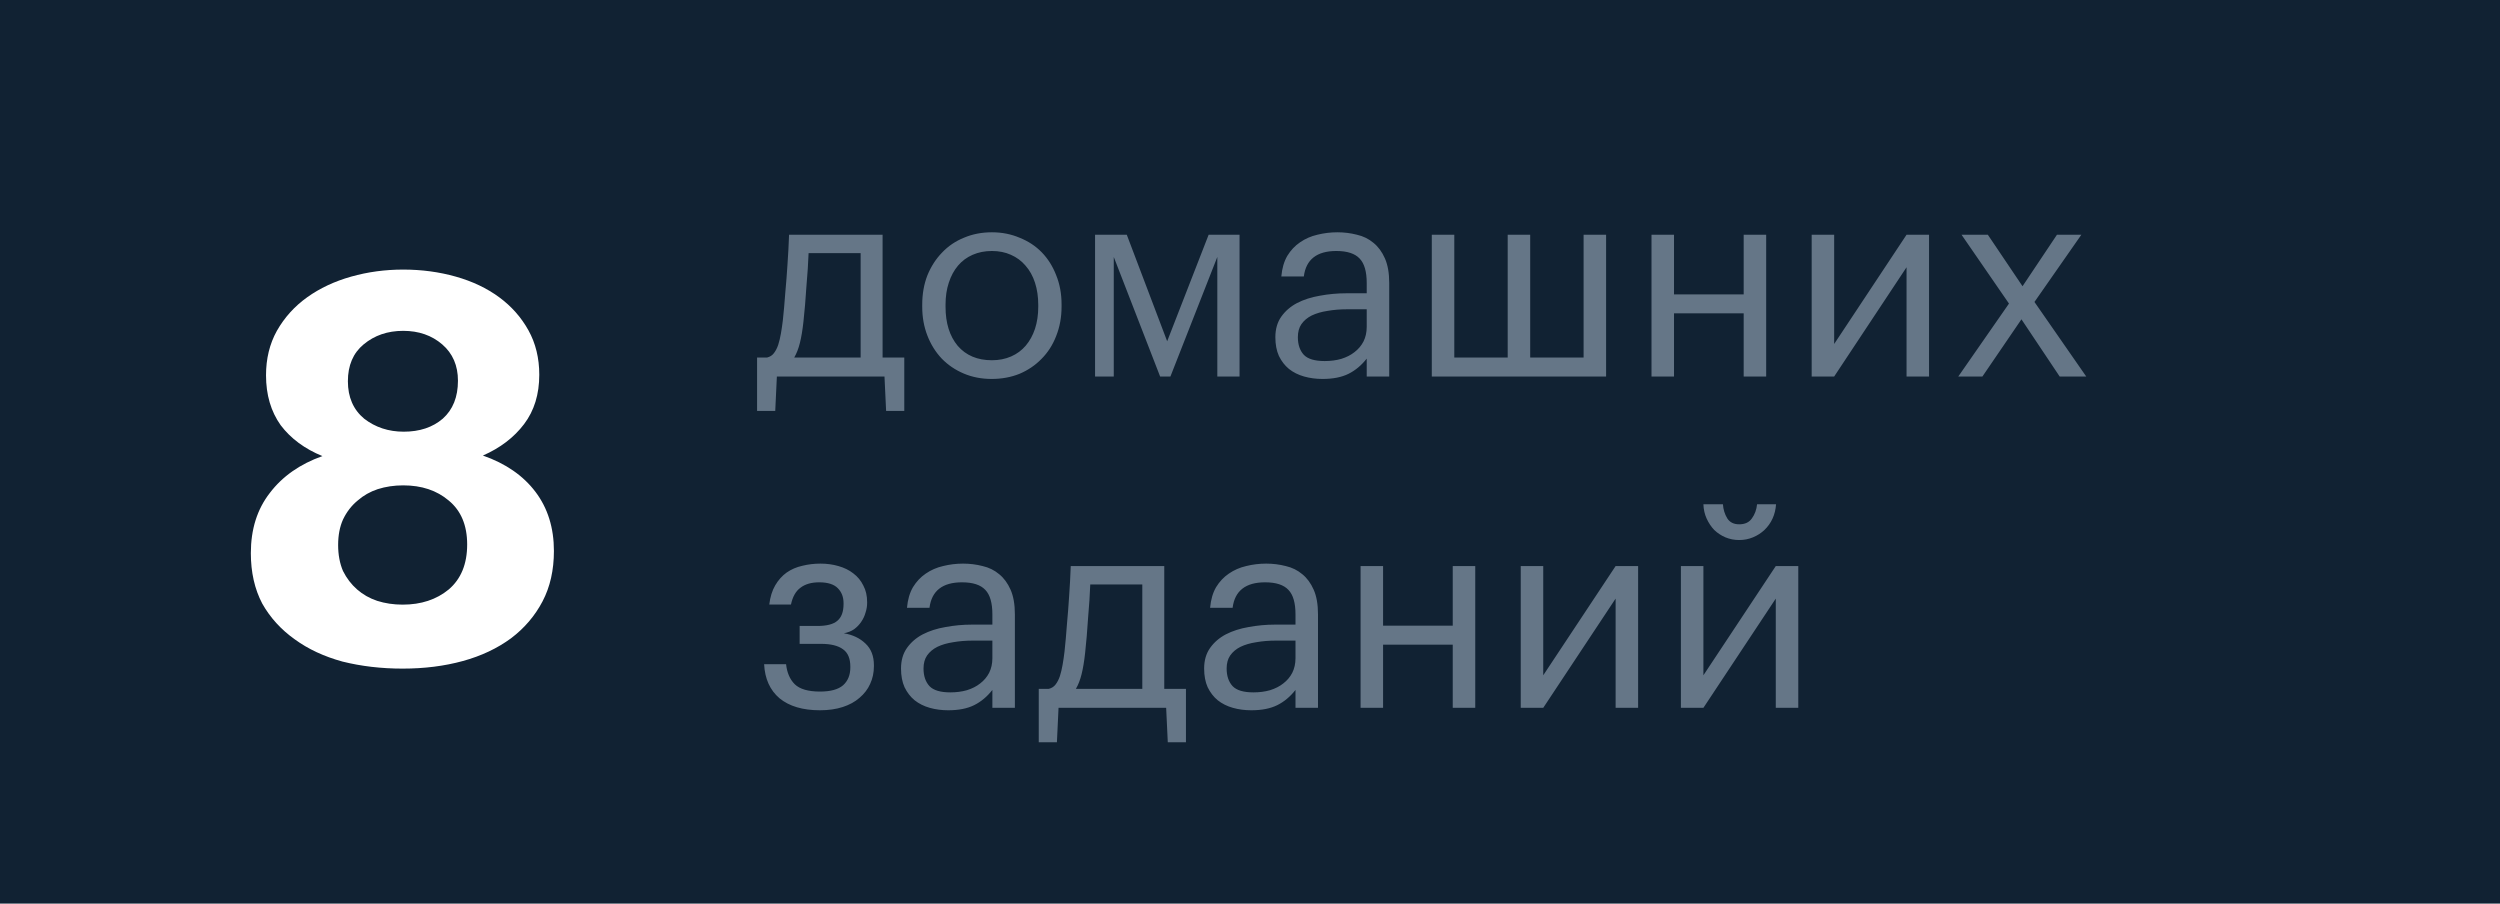 <?xml version="1.0" encoding="UTF-8"?> <svg xmlns="http://www.w3.org/2000/svg" width="166" height="60" viewBox="0 0 166 60" fill="none"> <rect width="166" height="60" fill="#112233"></rect> <path d="M26.736 44.396C25.32 44.396 23.988 44.24 22.74 43.928C21.516 43.592 20.46 43.1 19.572 42.452C18.66 41.804 17.94 41.012 17.412 40.076C16.908 39.116 16.656 38 16.656 36.728C16.656 35.144 17.076 33.812 17.916 32.732C18.756 31.628 19.92 30.812 21.408 30.284C20.232 29.804 19.308 29.12 18.636 28.232C17.988 27.32 17.664 26.216 17.664 24.92C17.664 23.816 17.904 22.832 18.384 21.968C18.888 21.08 19.56 20.336 20.4 19.736C21.24 19.136 22.212 18.68 23.316 18.368C24.42 18.056 25.572 17.9 26.772 17.9C27.996 17.9 29.16 18.056 30.264 18.368C31.368 18.68 32.328 19.136 33.144 19.736C33.96 20.336 34.608 21.068 35.088 21.932C35.568 22.796 35.808 23.78 35.808 24.884C35.808 26.18 35.472 27.272 34.8 28.16C34.128 29.048 33.216 29.744 32.064 30.248C33.576 30.776 34.74 31.58 35.556 32.66C36.372 33.74 36.78 35.048 36.78 36.584C36.78 37.856 36.528 38.972 36.024 39.932C35.52 40.892 34.824 41.708 33.936 42.38C33.024 43.052 31.956 43.556 30.732 43.892C29.508 44.228 28.176 44.396 26.736 44.396ZM26.736 40.148C27.96 40.148 28.98 39.812 29.796 39.14C30.612 38.444 31.02 37.448 31.02 36.152C31.02 34.88 30.612 33.908 29.796 33.236C29.004 32.564 27.996 32.228 26.772 32.228C26.172 32.228 25.608 32.312 25.08 32.48C24.576 32.648 24.132 32.9 23.748 33.236C23.34 33.572 23.016 33.992 22.776 34.496C22.56 34.976 22.452 35.54 22.452 36.188C22.452 36.836 22.56 37.412 22.776 37.916C23.016 38.396 23.328 38.804 23.712 39.14C24.096 39.476 24.54 39.728 25.044 39.896C25.572 40.064 26.136 40.148 26.736 40.148ZM26.808 28.664C27.864 28.664 28.728 28.376 29.4 27.8C30.072 27.2 30.408 26.36 30.408 25.28C30.408 24.272 30.06 23.468 29.364 22.868C28.668 22.268 27.804 21.968 26.772 21.968C25.74 21.968 24.864 22.268 24.144 22.868C23.448 23.444 23.1 24.26 23.1 25.316C23.1 26.372 23.46 27.2 24.18 27.8C24.924 28.376 25.8 28.664 26.808 28.664Z" fill="white"></path> <path d="M53.348 21.364C53.288 21.916 53.21 22.384 53.114 22.768C53.018 23.152 52.892 23.476 52.736 23.74H57.146V16.81H53.69C53.678 17.122 53.66 17.47 53.636 17.854C53.612 18.226 53.582 18.616 53.546 19.024C53.522 19.432 53.492 19.84 53.456 20.248C53.42 20.644 53.384 21.016 53.348 21.364ZM51.476 27.286H50.27V23.74H50.936C51.128 23.692 51.278 23.596 51.386 23.452C51.506 23.296 51.602 23.11 51.674 22.894C51.746 22.666 51.806 22.414 51.854 22.138C51.902 21.862 51.944 21.574 51.98 21.274C52.04 20.722 52.094 20.116 52.142 19.456C52.202 18.796 52.25 18.178 52.286 17.602C52.334 16.93 52.37 16.258 52.394 15.586H58.604V23.74H60.044V27.286H58.838L58.73 25H51.584L51.476 27.286ZM65.862 23.92C66.33 23.92 66.756 23.836 67.14 23.668C67.524 23.5 67.848 23.26 68.112 22.948C68.376 22.636 68.58 22.264 68.724 21.832C68.868 21.388 68.94 20.902 68.94 20.374V20.248C68.94 19.708 68.868 19.216 68.724 18.772C68.58 18.328 68.37 17.95 68.094 17.638C67.83 17.326 67.506 17.086 67.122 16.918C66.75 16.75 66.33 16.666 65.862 16.666C65.394 16.666 64.968 16.75 64.584 16.918C64.2 17.086 63.876 17.326 63.612 17.638C63.348 17.95 63.144 18.328 63 18.772C62.856 19.204 62.784 19.69 62.784 20.23V20.374C62.784 21.454 63.054 22.318 63.594 22.966C64.146 23.602 64.902 23.92 65.862 23.92ZM65.844 25.162C65.172 25.162 64.554 25.042 63.99 24.802C63.426 24.562 62.94 24.232 62.532 23.812C62.124 23.38 61.806 22.87 61.578 22.282C61.35 21.694 61.236 21.058 61.236 20.374V20.23C61.236 19.522 61.35 18.874 61.578 18.286C61.818 17.698 62.142 17.194 62.55 16.774C62.958 16.342 63.444 16.012 64.008 15.784C64.572 15.544 65.19 15.424 65.862 15.424C66.522 15.424 67.134 15.544 67.698 15.784C68.274 16.012 68.766 16.336 69.174 16.756C69.582 17.176 69.9 17.68 70.128 18.268C70.368 18.856 70.488 19.504 70.488 20.212V20.356C70.488 21.064 70.368 21.718 70.128 22.318C69.9 22.906 69.576 23.41 69.156 23.83C68.748 24.25 68.262 24.58 67.698 24.82C67.134 25.048 66.516 25.162 65.844 25.162ZM73.954 17.062V25H72.712V15.586H74.818L77.5 22.66L80.254 15.586H82.306V25H80.83V17.062L77.716 25H77.032L73.954 17.062ZM87.816 25.162C87.384 25.162 86.976 25.108 86.592 25C86.208 24.892 85.872 24.724 85.584 24.496C85.308 24.268 85.086 23.98 84.918 23.632C84.762 23.284 84.684 22.87 84.684 22.39C84.684 21.85 84.816 21.394 85.08 21.022C85.344 20.65 85.692 20.35 86.124 20.122C86.568 19.894 87.072 19.732 87.636 19.636C88.212 19.528 88.8 19.474 89.4 19.474H90.75V18.79C90.75 18.034 90.594 17.494 90.282 17.17C89.97 16.834 89.454 16.666 88.734 16.666C87.438 16.666 86.718 17.23 86.574 18.358H85.08C85.128 17.818 85.26 17.362 85.476 16.99C85.704 16.618 85.986 16.318 86.322 16.09C86.67 15.85 87.054 15.682 87.474 15.586C87.906 15.478 88.35 15.424 88.806 15.424C89.25 15.424 89.682 15.478 90.102 15.586C90.522 15.682 90.888 15.862 91.2 16.126C91.512 16.378 91.764 16.72 91.956 17.152C92.148 17.584 92.244 18.13 92.244 18.79V25H90.75V23.812C90.402 24.256 90 24.592 89.544 24.82C89.088 25.048 88.512 25.162 87.816 25.162ZM87.96 23.974C88.356 23.974 88.722 23.926 89.058 23.83C89.406 23.722 89.7 23.572 89.94 23.38C90.192 23.188 90.39 22.954 90.534 22.678C90.678 22.39 90.75 22.066 90.75 21.706V20.536H89.454C88.986 20.536 88.548 20.572 88.14 20.644C87.744 20.704 87.396 20.806 87.096 20.95C86.808 21.094 86.58 21.286 86.412 21.526C86.256 21.754 86.178 22.042 86.178 22.39C86.178 22.882 86.31 23.272 86.574 23.56C86.838 23.836 87.3 23.974 87.96 23.974ZM95.071 15.586H96.565V23.74H100.111V15.586H101.605V23.74H105.151V15.586H106.645V25H95.071V15.586ZM115.78 20.806H111.154V25H109.66V15.586H111.154V19.546H115.78V15.586H117.274V25H115.78V20.806ZM120.295 25V15.586H121.789V22.84L126.595 15.586H128.089V25H126.595V17.746L121.789 25H120.295ZM133.396 20.158L130.246 15.586H131.992L134.296 19.006L136.582 15.586H138.202L135.088 20.05L138.526 25H136.762L134.224 21.202L131.632 25H130.03L133.396 20.158ZM57.578 40.034C57.578 40.25 57.542 40.466 57.47 40.682C57.41 40.898 57.314 41.102 57.182 41.294C57.062 41.474 56.906 41.636 56.714 41.78C56.522 41.912 56.294 42.002 56.03 42.05C56.618 42.146 57.098 42.374 57.47 42.734C57.842 43.082 58.028 43.562 58.028 44.174V44.228C58.028 44.66 57.944 45.056 57.776 45.416C57.62 45.764 57.386 46.07 57.074 46.334C56.774 46.598 56.402 46.802 55.958 46.946C55.514 47.09 55.01 47.162 54.446 47.162C53.306 47.162 52.412 46.898 51.764 46.37C51.128 45.83 50.786 45.074 50.738 44.102H52.196C52.256 44.666 52.448 45.11 52.772 45.434C53.108 45.758 53.666 45.92 54.446 45.92C55.142 45.92 55.652 45.782 55.976 45.506C56.3 45.218 56.462 44.822 56.462 44.318V44.264C56.462 43.724 56.3 43.34 55.976 43.112C55.652 42.872 55.166 42.752 54.518 42.752H53.096V41.564H54.266C54.89 41.564 55.334 41.45 55.598 41.222C55.874 40.994 56.012 40.622 56.012 40.106V40.052C56.012 39.644 55.886 39.314 55.634 39.062C55.382 38.798 54.968 38.666 54.392 38.666C53.876 38.666 53.462 38.786 53.15 39.026C52.838 39.254 52.628 39.626 52.52 40.142H51.08C51.14 39.638 51.272 39.212 51.476 38.864C51.68 38.516 51.932 38.234 52.232 38.018C52.544 37.802 52.892 37.652 53.276 37.568C53.66 37.472 54.062 37.424 54.482 37.424C54.902 37.424 55.298 37.478 55.67 37.586C56.054 37.694 56.384 37.856 56.66 38.072C56.948 38.288 57.17 38.558 57.326 38.882C57.494 39.194 57.578 39.56 57.578 39.98V40.034ZM62.96 47.162C62.528 47.162 62.12 47.108 61.736 47C61.352 46.892 61.016 46.724 60.728 46.496C60.452 46.268 60.23 45.98 60.062 45.632C59.906 45.284 59.828 44.87 59.828 44.39C59.828 43.85 59.96 43.394 60.224 43.022C60.488 42.65 60.836 42.35 61.268 42.122C61.712 41.894 62.216 41.732 62.78 41.636C63.356 41.528 63.944 41.474 64.544 41.474H65.894V40.79C65.894 40.034 65.738 39.494 65.426 39.17C65.114 38.834 64.598 38.666 63.878 38.666C62.582 38.666 61.862 39.23 61.718 40.358H60.224C60.272 39.818 60.404 39.362 60.62 38.99C60.848 38.618 61.13 38.318 61.466 38.09C61.814 37.85 62.198 37.682 62.618 37.586C63.05 37.478 63.494 37.424 63.95 37.424C64.394 37.424 64.826 37.478 65.246 37.586C65.666 37.682 66.032 37.862 66.344 38.126C66.656 38.378 66.908 38.72 67.1 39.152C67.292 39.584 67.388 40.13 67.388 40.79V47H65.894V45.812C65.546 46.256 65.144 46.592 64.688 46.82C64.232 47.048 63.656 47.162 62.96 47.162ZM63.104 45.974C63.5 45.974 63.866 45.926 64.202 45.83C64.55 45.722 64.844 45.572 65.084 45.38C65.336 45.188 65.534 44.954 65.678 44.678C65.822 44.39 65.894 44.066 65.894 43.706V42.536H64.598C64.13 42.536 63.692 42.572 63.284 42.644C62.888 42.704 62.54 42.806 62.24 42.95C61.952 43.094 61.724 43.286 61.556 43.526C61.4 43.754 61.322 44.042 61.322 44.39C61.322 44.882 61.454 45.272 61.718 45.56C61.982 45.836 62.444 45.974 63.104 45.974ZM72.051 43.364C71.991 43.916 71.913 44.384 71.817 44.768C71.721 45.152 71.595 45.476 71.439 45.74H75.849V38.81H72.393C72.381 39.122 72.363 39.47 72.339 39.854C72.315 40.226 72.285 40.616 72.249 41.024C72.225 41.432 72.195 41.84 72.159 42.248C72.123 42.644 72.087 43.016 72.051 43.364ZM70.179 49.286H68.973V45.74H69.639C69.831 45.692 69.981 45.596 70.089 45.452C70.209 45.296 70.305 45.11 70.377 44.894C70.449 44.666 70.509 44.414 70.557 44.138C70.605 43.862 70.647 43.574 70.683 43.274C70.743 42.722 70.797 42.116 70.845 41.456C70.905 40.796 70.953 40.178 70.989 39.602C71.037 38.93 71.073 38.258 71.097 37.586H77.307V45.74H78.747V49.286H77.541L77.433 47H70.287L70.179 49.286ZM83.087 47.162C82.655 47.162 82.247 47.108 81.863 47C81.479 46.892 81.143 46.724 80.855 46.496C80.579 46.268 80.357 45.98 80.189 45.632C80.033 45.284 79.955 44.87 79.955 44.39C79.955 43.85 80.087 43.394 80.351 43.022C80.615 42.65 80.963 42.35 81.395 42.122C81.839 41.894 82.343 41.732 82.907 41.636C83.483 41.528 84.071 41.474 84.671 41.474H86.021V40.79C86.021 40.034 85.865 39.494 85.553 39.17C85.241 38.834 84.725 38.666 84.005 38.666C82.709 38.666 81.989 39.23 81.845 40.358H80.351C80.399 39.818 80.531 39.362 80.747 38.99C80.975 38.618 81.257 38.318 81.593 38.09C81.941 37.85 82.325 37.682 82.745 37.586C83.177 37.478 83.621 37.424 84.077 37.424C84.521 37.424 84.953 37.478 85.373 37.586C85.793 37.682 86.159 37.862 86.471 38.126C86.783 38.378 87.035 38.72 87.227 39.152C87.419 39.584 87.515 40.13 87.515 40.79V47H86.021V45.812C85.673 46.256 85.271 46.592 84.815 46.82C84.359 47.048 83.783 47.162 83.087 47.162ZM83.231 45.974C83.627 45.974 83.993 45.926 84.329 45.83C84.677 45.722 84.971 45.572 85.211 45.38C85.463 45.188 85.661 44.954 85.805 44.678C85.949 44.39 86.021 44.066 86.021 43.706V42.536H84.725C84.257 42.536 83.819 42.572 83.411 42.644C83.015 42.704 82.667 42.806 82.367 42.95C82.079 43.094 81.851 43.286 81.683 43.526C81.527 43.754 81.449 44.042 81.449 44.39C81.449 44.882 81.581 45.272 81.845 45.56C82.109 45.836 82.571 45.974 83.231 45.974ZM96.462 42.806H91.836V47H90.342V37.586H91.836V41.546H96.462V37.586H97.956V47H96.462V42.806ZM100.977 47V37.586H102.471V44.84L107.277 37.586H108.771V47H107.277V39.746L102.471 47H100.977ZM115.482 35.858C115.158 35.858 114.852 35.798 114.564 35.678C114.288 35.558 114.042 35.396 113.826 35.192C113.622 34.976 113.454 34.724 113.322 34.436C113.19 34.148 113.118 33.83 113.106 33.482H114.402C114.426 33.83 114.522 34.142 114.69 34.418C114.858 34.682 115.122 34.814 115.482 34.814C115.866 34.814 116.148 34.682 116.328 34.418C116.52 34.154 116.634 33.842 116.67 33.482H117.93C117.906 33.83 117.828 34.148 117.696 34.436C117.564 34.724 117.384 34.976 117.156 35.192C116.94 35.396 116.688 35.558 116.4 35.678C116.112 35.798 115.806 35.858 115.482 35.858ZM111.612 47V37.586H113.106V44.84L117.912 37.586H119.406V47H117.912V39.746L113.106 47H111.612Z" fill="#657687"></path> </svg> 